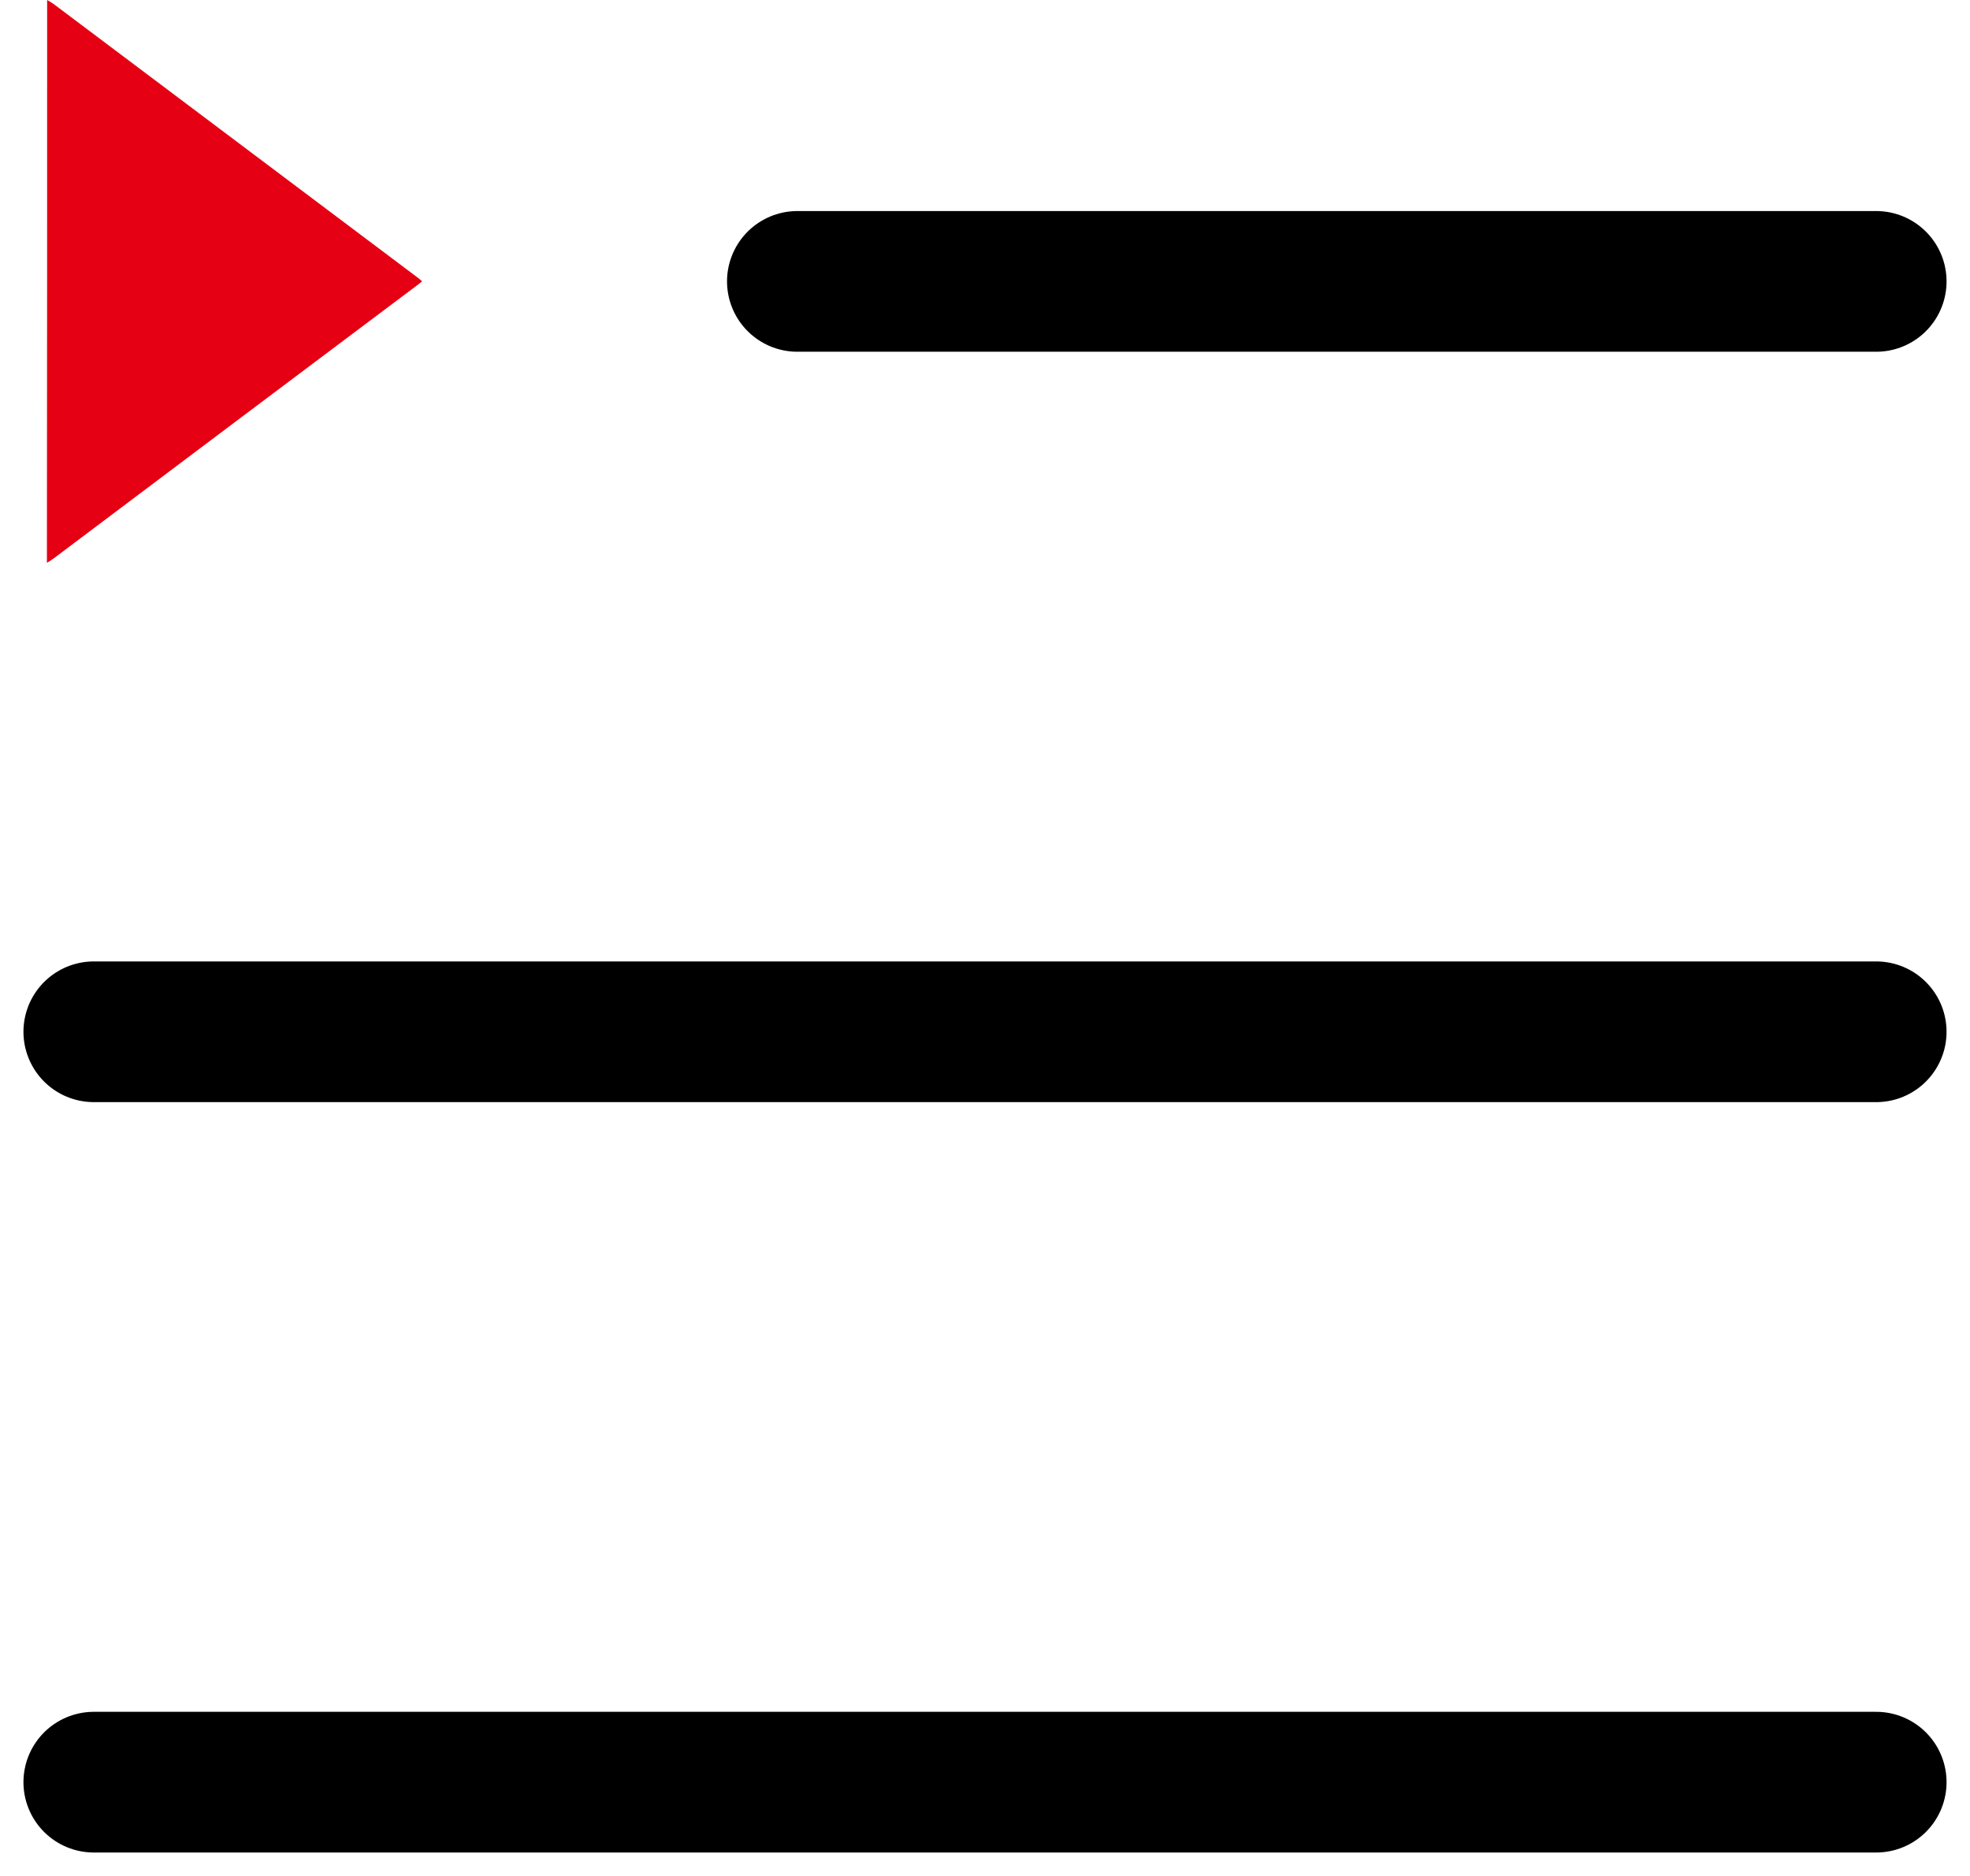 <svg width="42" height="40" viewBox="0 0 42 40" fill="none" xmlns="http://www.w3.org/2000/svg">
<path d="M17 6L40 6" stroke="black" stroke-width="3" stroke-linecap="round"/>
<path d="M2 22H40" stroke="black" stroke-width="3" stroke-linecap="round"/>
<path d="M2 38H40" stroke="black" stroke-width="3" stroke-linecap="round"/>
<path d="M1.005 -2.13879e-10C1.054 0.029 1.108 0.059 1.152 0.092C3.73 2.028 6.309 3.967 8.883 5.903C8.922 5.932 8.961 5.965 9 5.998C8.956 6.031 8.922 6.064 8.878 6.094C6.299 8.029 3.72 9.969 1.147 11.905C1.103 11.938 1.049 11.971 1 12C1.005 8 1.005 4 1.005 -2.13879e-10Z" fill="#E50113"/>
</svg>
